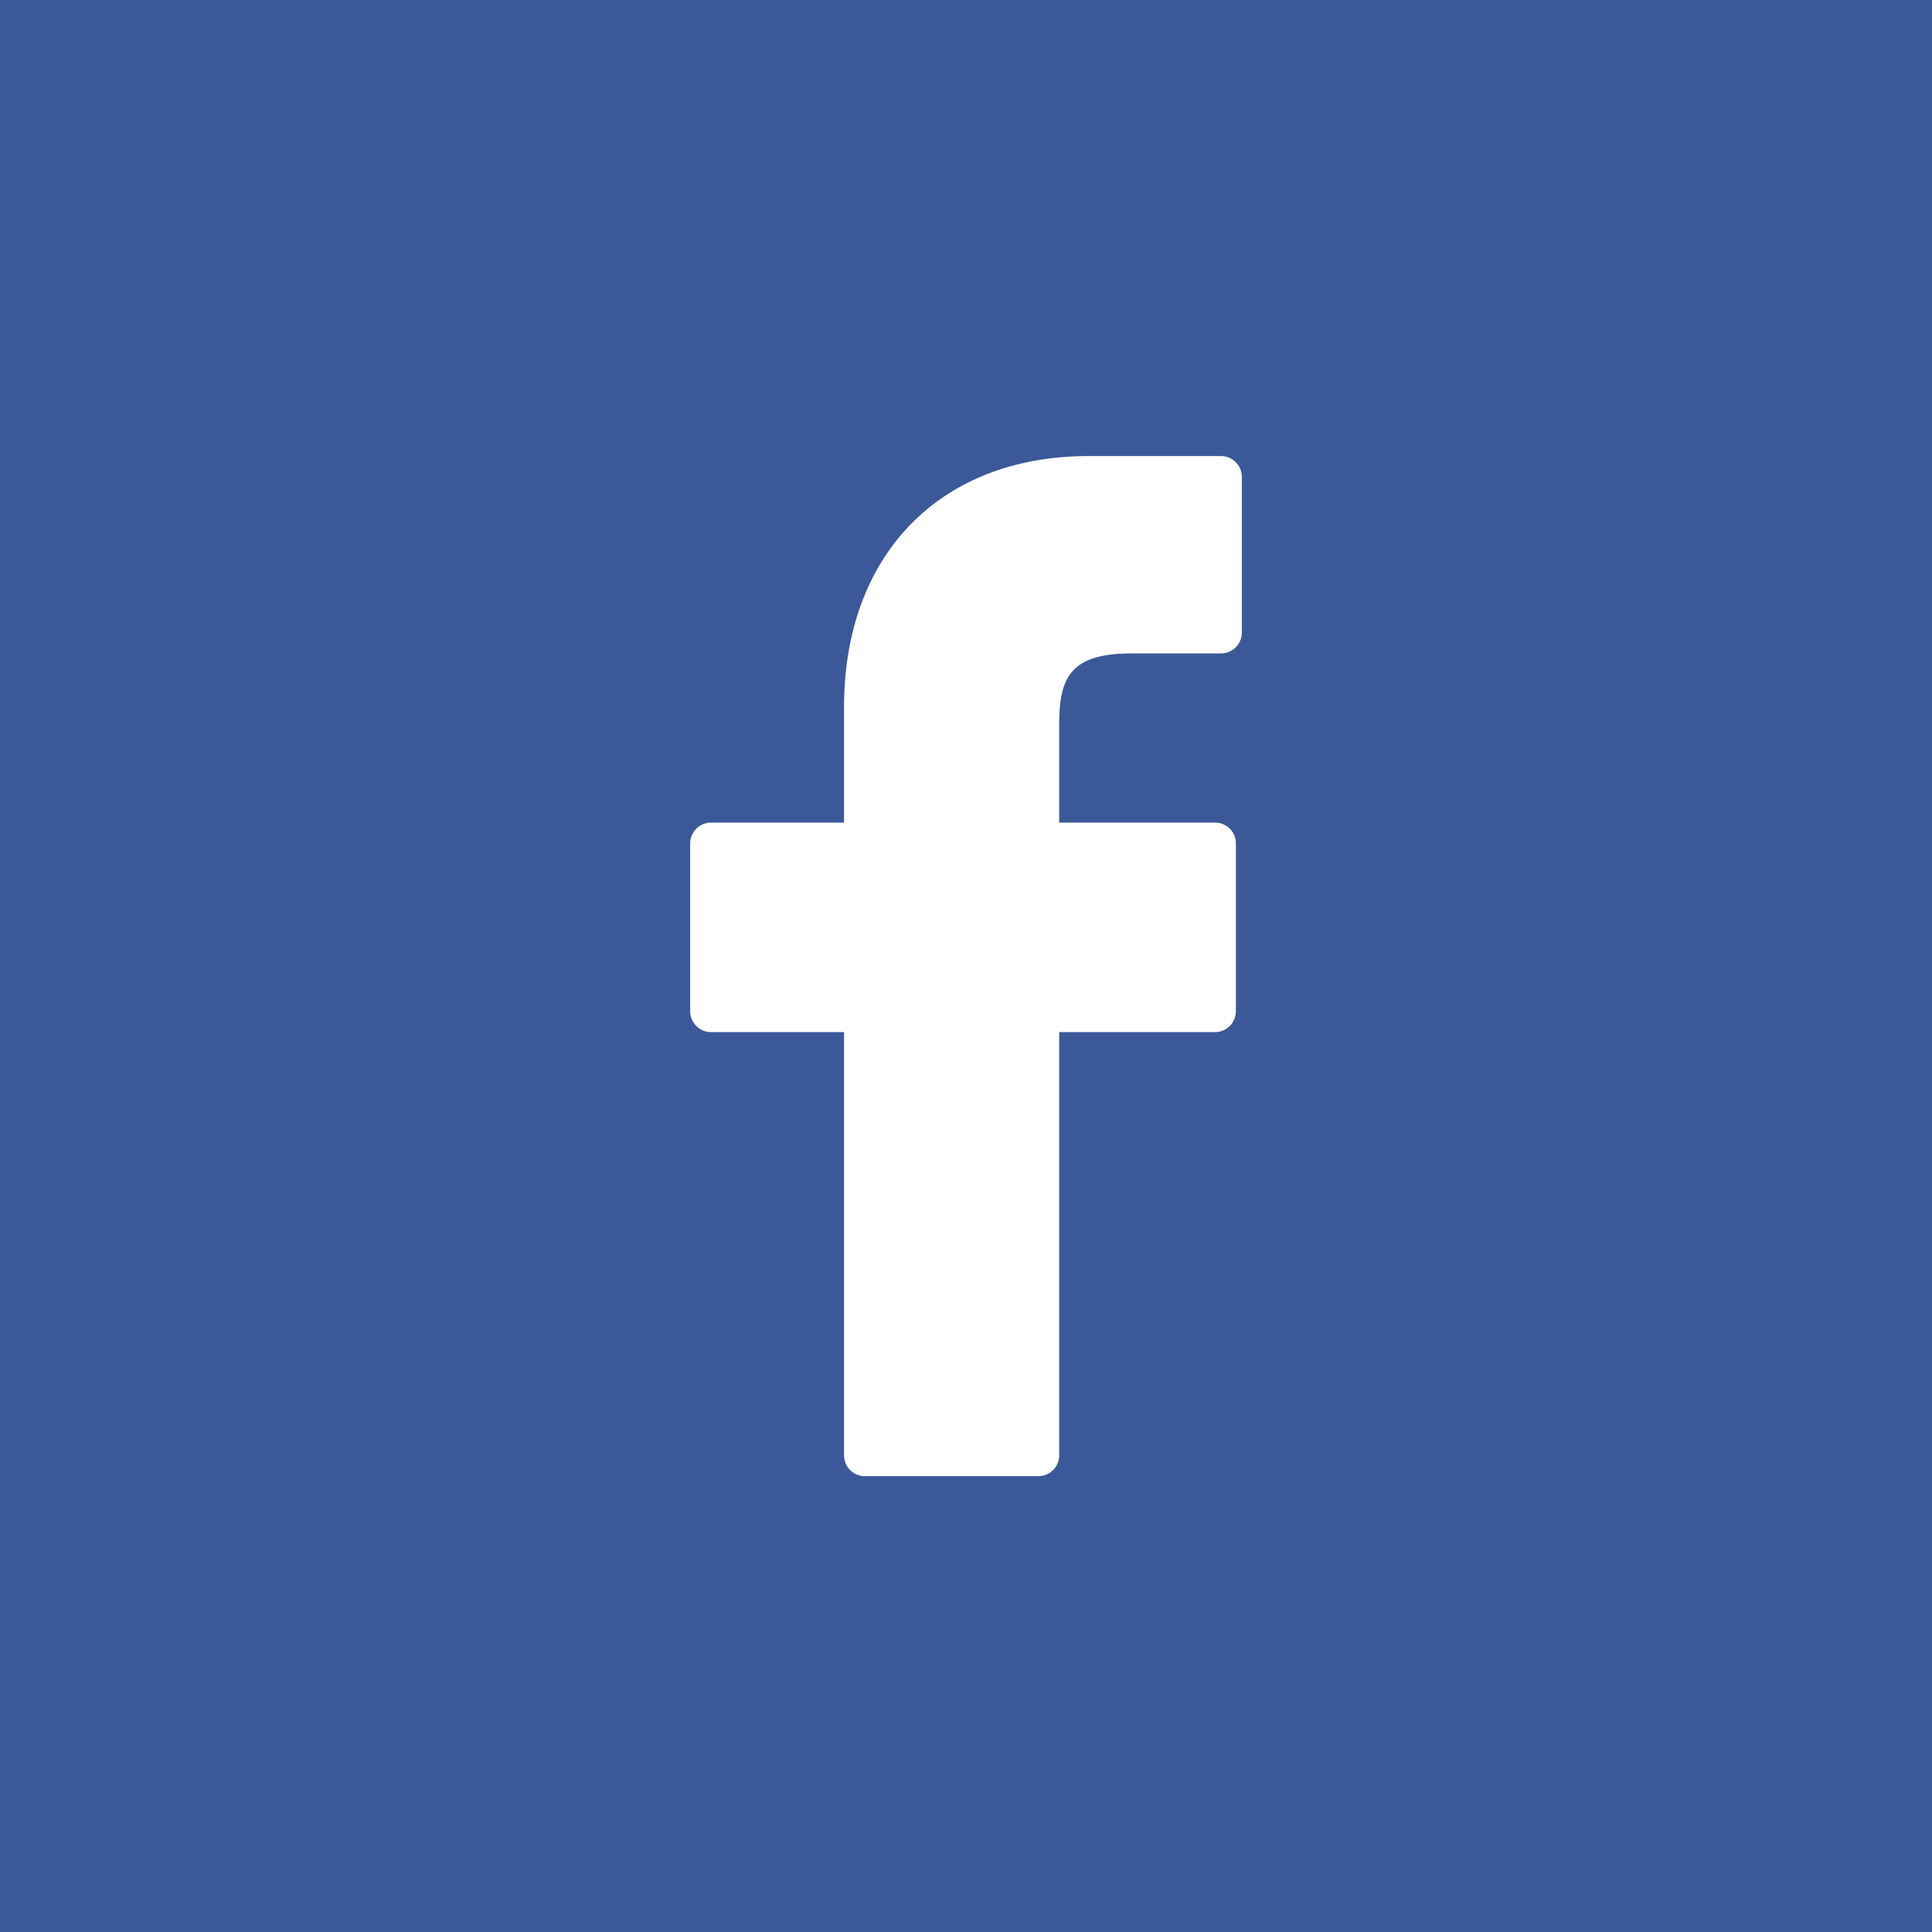 <svg id="Layer_1" data-name="Layer 1" xmlns="http://www.w3.org/2000/svg" viewBox="0 0 256 256"><defs><style>.cls-1{fill:#3b5998;}.cls-2{fill:#fff;}</style></defs><title>Facebook</title><rect class="cls-1" width="256" height="256"/><path class="cls-2" d="M161.79,60.43l-17.53,0c-19.69,0-32.42,13.06-32.42,33.27V109H94.21a2.77,2.77,0,0,0-2.76,2.76V134a2.77,2.77,0,0,0,2.76,2.76h17.63v56.08a2.76,2.76,0,0,0,2.75,2.76h23a2.76,2.76,0,0,0,2.76-2.76V136.76H161a2.77,2.77,0,0,0,2.76-2.76V111.77A2.75,2.75,0,0,0,161,109H140.35V96c0-6.25,1.49-9.42,9.63-9.42h11.81a2.76,2.76,0,0,0,2.76-2.75V63.19A2.77,2.77,0,0,0,161.79,60.43Z"/></svg>